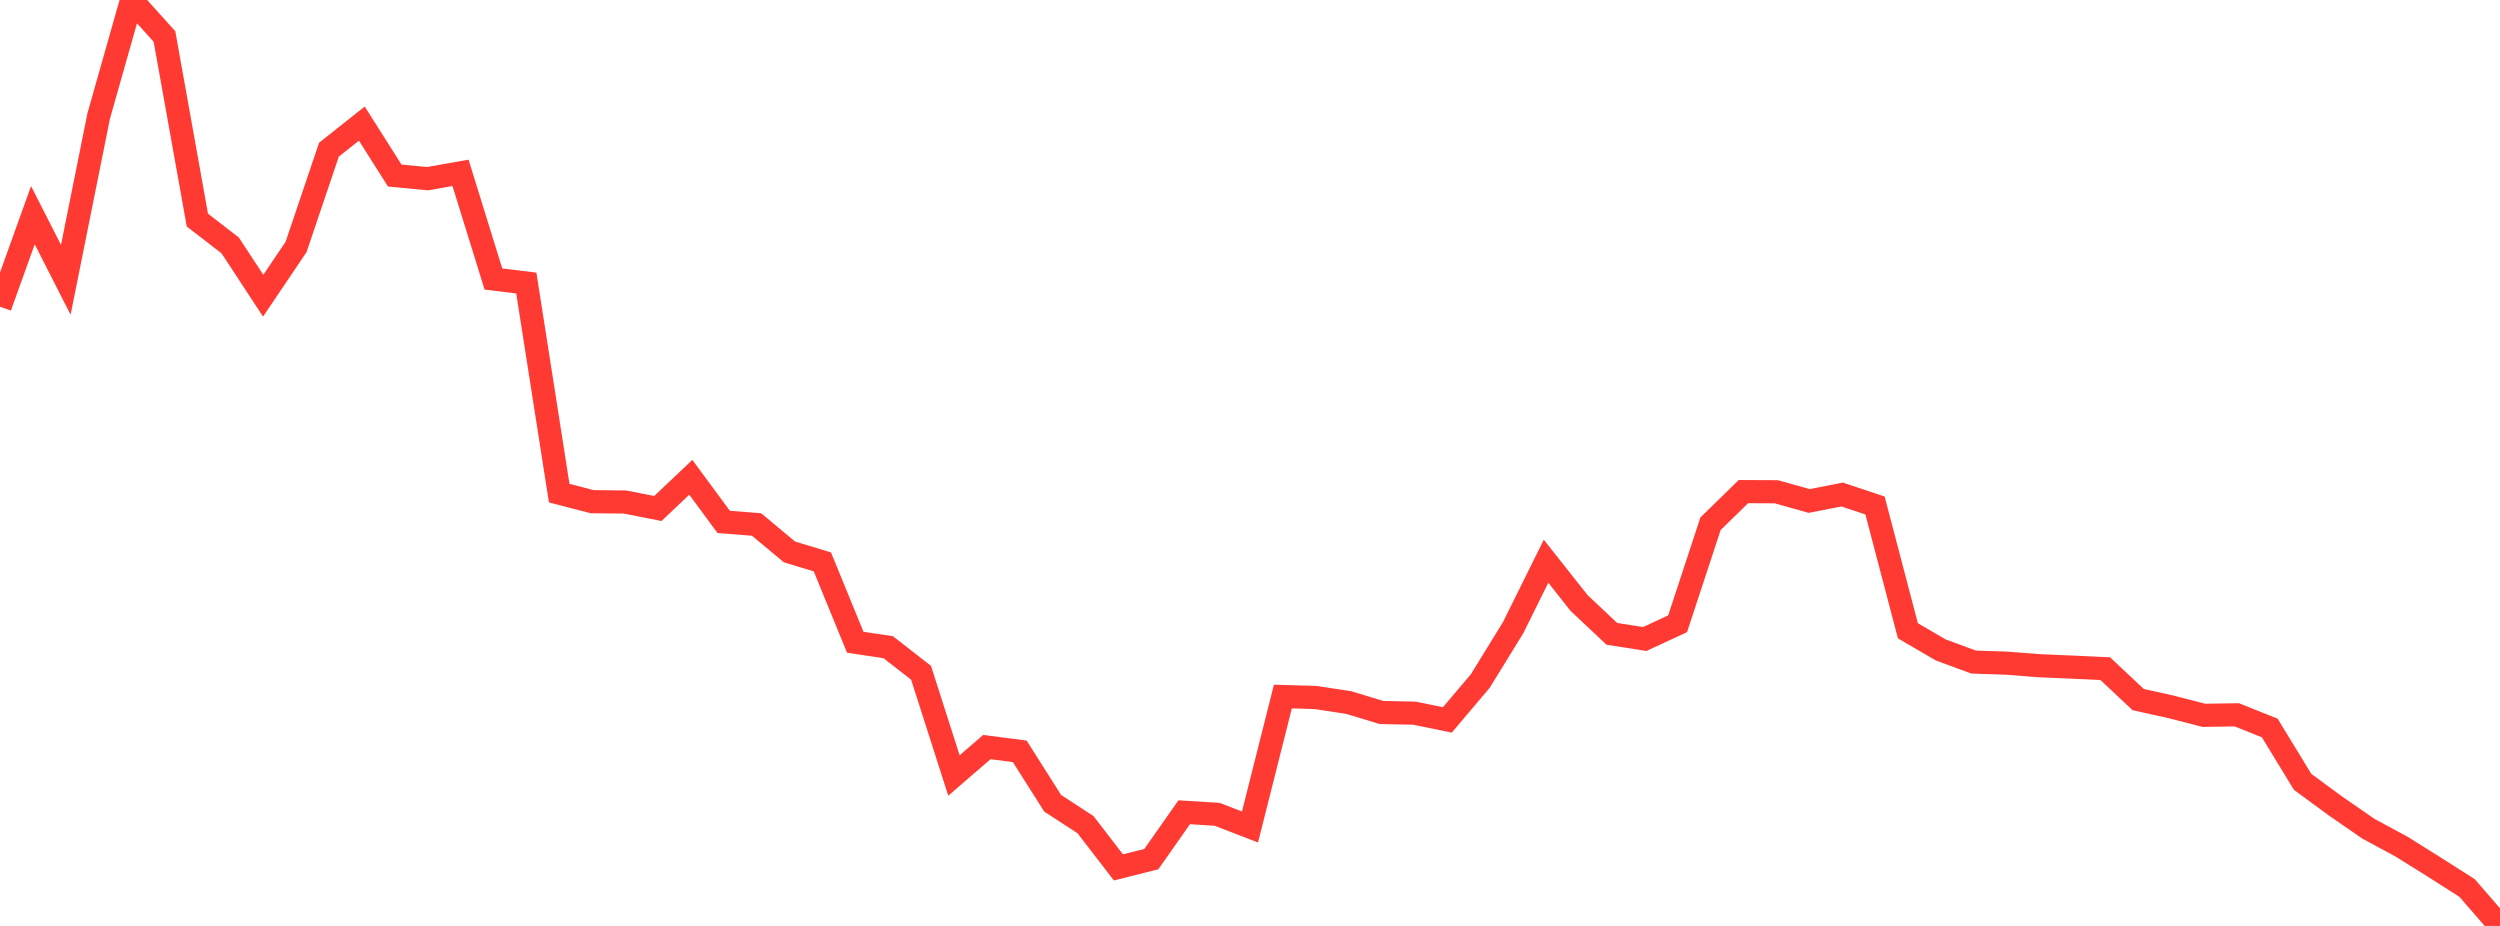 <?xml version="1.0" standalone="no"?>
<!DOCTYPE svg PUBLIC "-//W3C//DTD SVG 1.1//EN" "http://www.w3.org/Graphics/SVG/1.1/DTD/svg11.dtd">

<svg width="135" height="50" viewBox="0 0 135 50" preserveAspectRatio="none" 
  xmlns="http://www.w3.org/2000/svg"
  xmlns:xlink="http://www.w3.org/1999/xlink">


<polyline points="0.0, 16.563 1.776, 11.621 3.553, 15.111 5.329, 6.266 7.105, 0.0 8.882, 1.972 10.658, 11.884 12.434, 13.257 14.211, 15.969 15.987, 13.336 17.763, 8.083 19.539, 6.674 21.316, 9.48 23.092, 9.648 24.868, 9.334 26.645, 15.067 28.421, 15.285 30.197, 26.63 31.974, 27.09 33.75, 27.109 35.526, 27.459 37.303, 25.774 39.079, 28.182 40.855, 28.323 42.632, 29.804 44.408, 30.342 46.184, 34.682 47.961, 34.947 49.737, 36.329 51.513, 41.877 53.289, 40.342 55.066, 40.573 56.842, 43.374 58.618, 44.533 60.395, 46.839 62.171, 46.393 63.947, 43.862 65.724, 43.972 67.5, 44.658 69.276, 37.613 71.053, 37.667 72.829, 37.938 74.605, 38.475 76.382, 38.511 78.158, 38.875 79.934, 36.777 81.711, 33.89 83.487, 30.306 85.263, 32.555 87.039, 34.228 88.816, 34.506 90.592, 33.683 92.368, 28.283 94.145, 26.547 95.921, 26.555 97.697, 27.053 99.474, 26.705 101.25, 27.296 103.026, 34.062 104.803, 35.098 106.579, 35.752 108.355, 35.811 110.132, 35.949 111.908, 36.025 113.684, 36.107 115.461, 37.778 117.237, 38.171 119.013, 38.628 120.789, 38.6 122.566, 39.311 124.342, 42.221 126.118, 43.525 127.895, 44.753 129.671, 45.711 131.447, 46.821 133.224, 47.953 135.0, 50.0" fill="none" stroke="#ff3a33" stroke-width="1.25"/>

</svg>